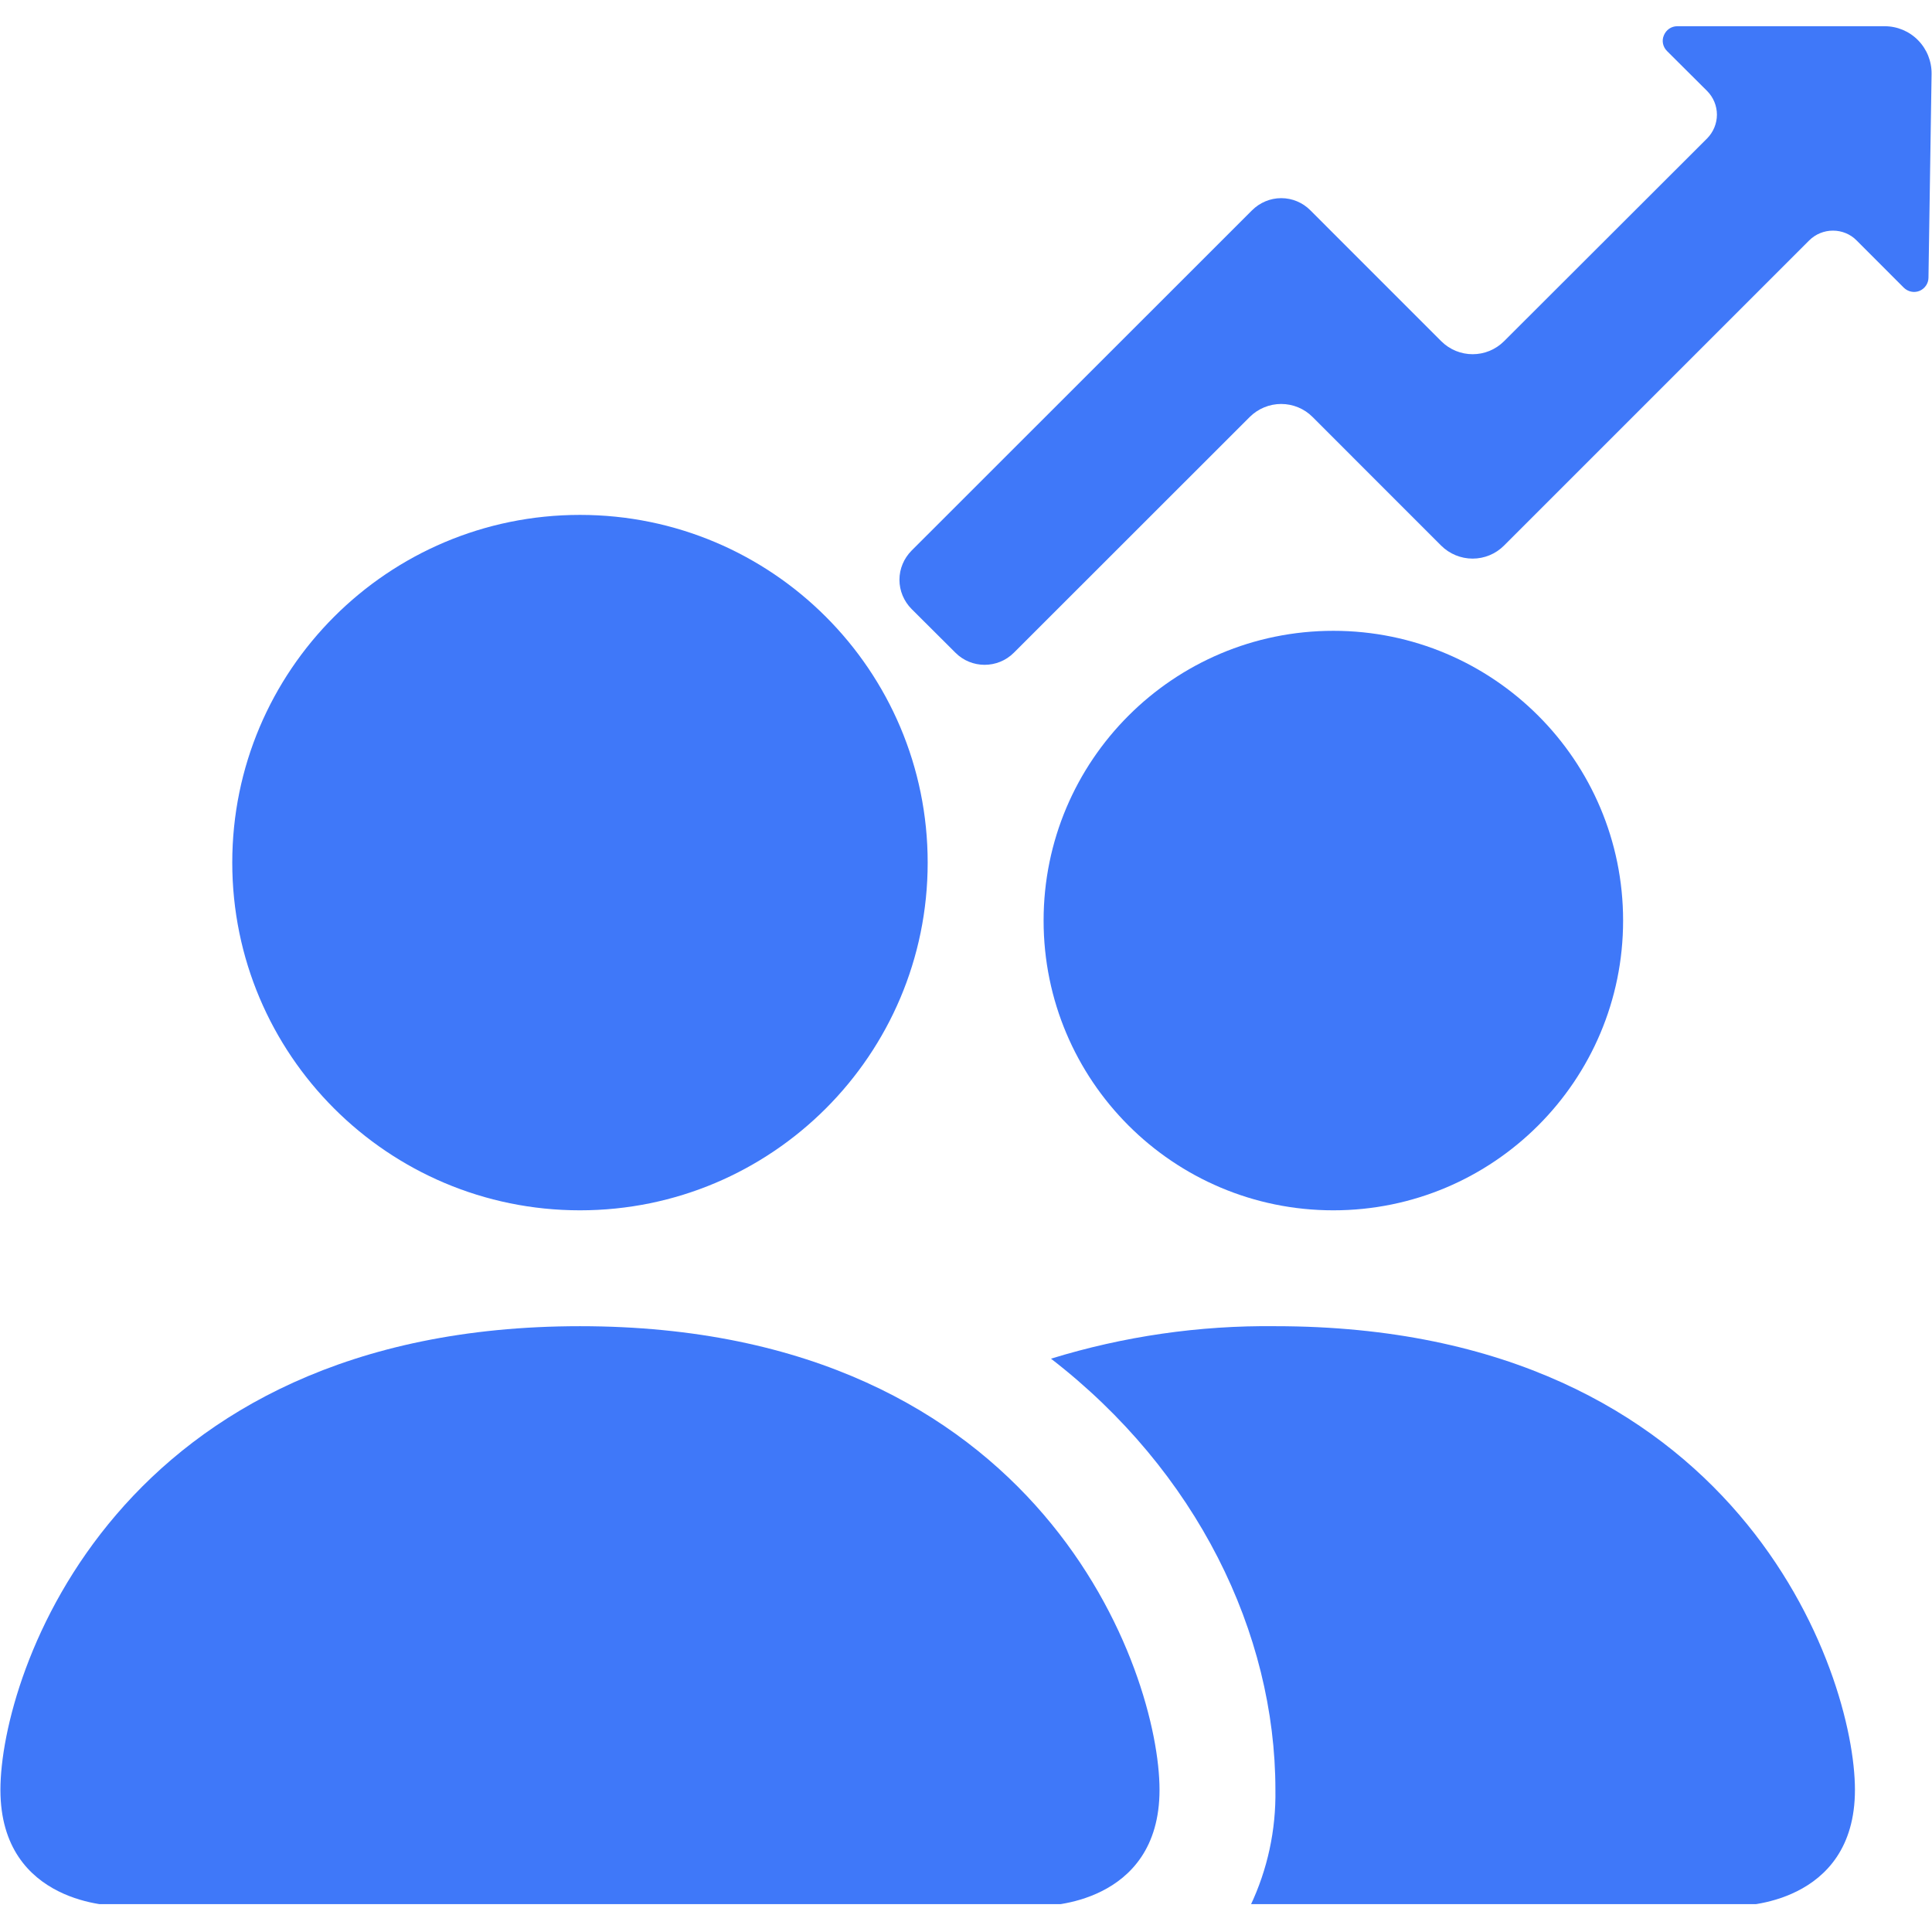 <svg xmlns="http://www.w3.org/2000/svg" xmlns:xlink="http://www.w3.org/1999/xlink" width="500" zoomAndPan="magnify" viewBox="0 0 375 375" height="500" preserveAspectRatio="xMidYMid meet" version="1.0"><defs><clipPath id="f5d574d8f1"><path d="M 0 99 L 226 99 L 226 369.59 L 0 369.59 Z M 0 99 " clip-rule="nonzero"/></clipPath><clipPath id="859c923155"><path d="M 203 257 L 361 257 L 361 369.59 L 203 369.59 Z M 203 257 " clip-rule="nonzero"/></clipPath><clipPath id="e3313b3284"><path d="M 174 5.09 L 375 5.09 L 375 130 L 174 130 Z M 174 5.09 " clip-rule="nonzero"/></clipPath></defs><g clip-path="url(#f5d574d8f1)"><path fill="#3f78f9" d="M 202.562 369.906 C 202.562 369.906 225.062 369.906 225.062 347.406 C 225.062 324.906 202.562 257.414 112.57 257.414 C 22.582 257.414 0.082 324.914 0.082 347.406 C 0.082 369.898 22.582 369.906 22.582 369.906 Z M 112.57 234.922 C 75.301 234.922 45.082 204.703 45.082 167.434 C 45.082 130.16 75.301 99.941 112.57 99.941 C 149.844 99.941 180.062 130.16 180.062 167.434 C 180.062 204.703 149.844 234.922 112.57 234.922 Z M 112.57 234.922 " fill-opacity="1" fill-rule="nonzero"/></g><g clip-path="url(#859c923155)"><path fill="#3f78f9" d="M 242.691 369.906 C 246.027 362.883 247.688 355.18 247.555 347.406 C 247.555 316.922 232.258 285.535 203.996 263.719 C 218.102 259.371 232.797 257.242 247.555 257.414 C 337.543 257.414 360.043 324.906 360.043 347.406 C 360.043 369.906 337.543 369.906 337.543 369.906 Z M 242.691 369.906 " fill-opacity="1" fill-rule="evenodd"/></g><path fill="#3f78f9" d="M 258.805 234.922 C 227.738 234.922 202.562 209.738 202.562 178.684 C 202.562 147.625 227.746 122.441 258.805 122.441 C 289.859 122.441 315.043 147.625 315.043 178.684 C 315.043 209.738 289.859 234.922 258.805 234.922 Z M 258.805 234.922 " fill-opacity="1" fill-rule="nonzero"/><g clip-path="url(#e3313b3284)"><path fill="#3f78f9" d="M 243.02 40.82 C 244.531 39.316 246.559 38.461 248.688 38.461 C 250.816 38.461 252.855 39.316 254.34 40.82 L 279.73 66.215 C 283.121 69.598 288.566 69.598 291.949 66.215 L 331.352 26.867 C 332.559 25.641 333.254 23.98 333.254 22.258 C 333.254 20.535 332.559 18.875 331.352 17.66 L 323.57 9.91 C 322.766 9.113 322.496 7.898 322.961 6.852 C 323.406 5.777 324.414 5.09 325.551 5.09 L 365.805 5.09 C 368.266 5.09 370.598 6.074 372.305 7.82 C 374.012 9.559 374.957 11.914 374.918 14.375 L 374.316 53.895 C 374.309 55.02 373.609 56.031 372.578 56.461 C 371.527 56.883 370.34 56.641 369.523 55.836 L 360.363 46.668 C 359.168 45.438 357.484 44.766 355.793 44.766 C 354.055 44.758 352.387 45.445 351.16 46.668 L 291.934 105.891 C 290.32 107.52 288.113 108.426 285.836 108.426 C 283.559 108.426 281.344 107.52 279.715 105.891 L 254.773 80.941 C 253.16 79.312 250.953 78.41 248.672 78.41 C 246.395 78.41 244.188 79.32 242.566 80.941 L 196.793 126.691 C 193.66 129.824 188.566 129.824 185.449 126.691 L 176.938 118.207 C 175.438 116.695 174.582 114.66 174.582 112.539 C 174.582 110.414 175.438 108.387 176.938 106.871 Z M 243.02 40.82 " fill-opacity="1" fill-rule="nonzero"/></g></svg>